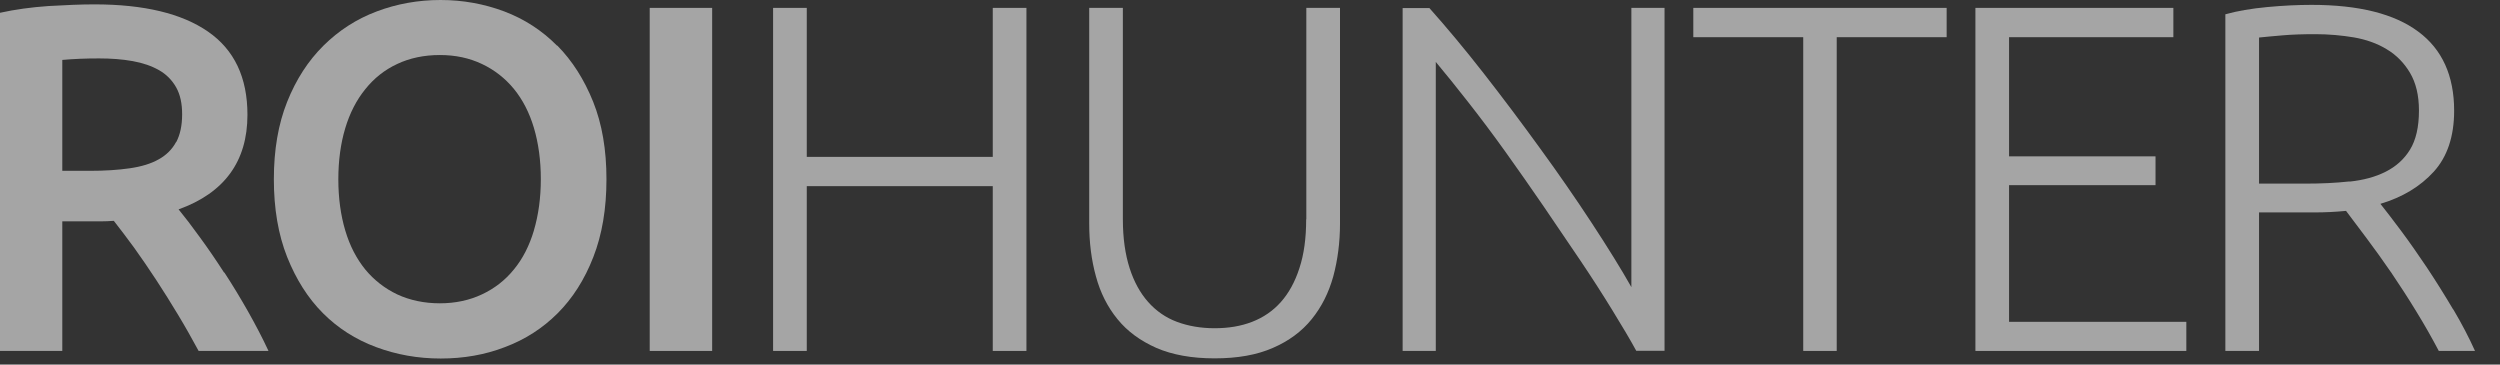 <?xml version="1.0" encoding="utf-8"?>
<svg xmlns="http://www.w3.org/2000/svg" fill="none" height="100%" overflow="visible" preserveAspectRatio="none" style="display: block;" viewBox="0 0 96 14" width="100%">
<rect x="0" y="0" width="96" height="14" fill="#333333" stroke="none"/>
<g id="Group 3578" opacity="0.56">
<path d="M21.388 1.751C20.813 1.17 20.134 0.73 19.365 0.439C18.589 0.149 17.775 -0 16.915 -0C16.056 -0 15.235 0.149 14.466 0.439C13.69 0.73 13.011 1.17 12.423 1.751C11.835 2.333 11.37 3.051 11.027 3.91C10.684 4.77 10.516 5.759 10.516 6.884C10.516 8.008 10.684 9.004 11.027 9.87C11.37 10.729 11.828 11.453 12.404 12.029C12.979 12.604 13.658 13.037 14.44 13.328C15.222 13.619 16.043 13.767 16.922 13.767C17.801 13.767 18.622 13.625 19.391 13.328C20.166 13.037 20.839 12.604 21.414 12.029C21.989 11.453 22.448 10.736 22.784 9.87C23.12 9.01 23.288 8.015 23.288 6.884C23.288 5.752 23.12 4.764 22.778 3.91C22.435 3.057 21.976 2.333 21.401 1.751H21.388ZM20.503 8.848C20.328 9.437 20.07 9.941 19.733 10.348C19.397 10.762 18.99 11.078 18.505 11.305C18.027 11.531 17.484 11.647 16.889 11.647C16.295 11.647 15.739 11.531 15.254 11.305C14.776 11.078 14.362 10.755 14.026 10.348C13.69 9.934 13.431 9.437 13.257 8.848C13.082 8.26 12.992 7.601 12.992 6.884C12.992 6.166 13.082 5.507 13.257 4.925C13.431 4.343 13.69 3.839 14.026 3.426C14.362 3.005 14.769 2.682 15.254 2.456C15.732 2.23 16.282 2.113 16.889 2.113C17.497 2.113 18.027 2.23 18.505 2.456C18.984 2.682 19.397 3.005 19.733 3.413C20.07 3.826 20.328 4.324 20.503 4.912C20.677 5.5 20.768 6.16 20.768 6.877C20.768 7.595 20.677 8.254 20.503 8.842V8.848Z" fill="white" id="Vector"/>
<path d="M8.603 10.464C8.286 9.973 7.976 9.521 7.672 9.107C7.369 8.687 7.097 8.331 6.858 8.04C8.616 7.407 9.502 6.198 9.502 4.408C9.502 2.973 8.997 1.913 7.989 1.215C6.981 0.517 5.527 0.168 3.626 0.168C3.109 0.168 2.515 0.194 1.862 0.232C1.202 0.278 0.582 0.362 0 0.491V13.476H2.392V8.499H3.911C4.04 8.499 4.189 8.493 4.37 8.48C4.609 8.784 4.867 9.126 5.152 9.514C5.43 9.902 5.714 10.316 5.998 10.749C6.283 11.188 6.567 11.634 6.845 12.1C7.123 12.559 7.382 13.024 7.627 13.476H10.31C10.083 12.985 9.818 12.481 9.527 11.964C9.237 11.453 8.933 10.949 8.616 10.464H8.603ZM6.761 5.455C6.612 5.733 6.386 5.959 6.089 6.121C5.792 6.289 5.423 6.399 4.977 6.463C4.531 6.528 4.021 6.56 3.439 6.56H2.392V2.301C2.825 2.262 3.29 2.243 3.801 2.243C4.266 2.243 4.699 2.275 5.093 2.346C5.488 2.417 5.824 2.534 6.108 2.695C6.393 2.857 6.612 3.083 6.768 3.361C6.923 3.639 6.994 3.981 6.994 4.389C6.994 4.822 6.916 5.177 6.768 5.455H6.761Z" fill="white" id="Vector_2"/>
<path d="M38.122 6.024H30.98V0.303H29.687V13.476H30.98V7.148H38.122V13.476H39.415V0.303H38.122V6.024Z" fill="white" id="Vector_3"/>
<path d="M27.347 0.303H24.949V13.476H27.347V0.303Z" fill="white" id="Vector_4"/>
<path d="M94.2 11.88C93.87 11.324 93.534 10.787 93.191 10.27C92.849 9.76 92.519 9.288 92.196 8.855C91.873 8.422 91.608 8.079 91.407 7.827C92.254 7.575 92.939 7.161 93.457 6.592C93.973 6.024 94.239 5.242 94.239 4.253C94.239 2.908 93.779 1.893 92.862 1.215C91.944 0.53 90.58 0.187 88.764 0.187C88.247 0.187 87.678 0.213 87.064 0.271C86.45 0.329 85.913 0.42 85.454 0.549V13.476H86.747V8.157H88.874C89.281 8.157 89.681 8.137 90.088 8.098C90.315 8.402 90.58 8.758 90.89 9.165C91.194 9.572 91.511 10.012 91.834 10.483C92.157 10.962 92.474 11.447 92.784 11.957C93.094 12.461 93.385 12.972 93.65 13.476H95.04C94.814 12.972 94.535 12.435 94.206 11.88H94.2ZM90.224 6.967C89.695 7.026 89.126 7.051 88.531 7.051H86.747V1.441C86.986 1.415 87.29 1.389 87.652 1.357C88.014 1.325 88.434 1.312 88.912 1.312C89.423 1.312 89.914 1.357 90.386 1.435C90.864 1.519 91.284 1.667 91.653 1.893C92.021 2.113 92.319 2.417 92.545 2.798C92.771 3.18 92.888 3.658 92.888 4.246C92.888 4.88 92.771 5.377 92.545 5.746C92.319 6.114 92.009 6.392 91.614 6.592C91.22 6.793 90.761 6.916 90.224 6.974V6.967Z" fill="white" id="Vector_5"/>
<path d="M77.148 7.11H82.772V6.004H77.148V1.428H83.457V0.303H75.856V13.476H83.955V12.358H77.148V7.11Z" fill="white" id="Vector_6"/>
<path d="M62.645 11.026C62.251 10.328 61.746 9.514 61.132 8.577C60.518 7.64 59.852 6.676 59.141 5.7C58.43 4.718 57.707 3.755 56.97 2.811C56.233 1.868 55.535 1.034 54.889 0.31H53.861V13.476H55.134V2.378C55.496 2.811 55.91 3.322 56.375 3.917C56.841 4.511 57.319 5.145 57.804 5.823C58.288 6.502 58.78 7.2 59.271 7.918C59.762 8.635 60.234 9.333 60.687 10.005C61.139 10.677 61.546 11.311 61.914 11.912C62.283 12.513 62.593 13.03 62.832 13.47H63.918V0.303H62.645V11.026Z" fill="white" id="Vector_7"/>
<path d="M65.023 1.428H69.244V13.476H70.53V1.428H74.751V0.303H65.023V1.428Z" fill="white" id="Vector_8"/>
<path d="M50.157 8.422C50.157 9.146 50.073 9.766 49.898 10.296C49.73 10.82 49.491 11.253 49.188 11.595C48.884 11.938 48.515 12.19 48.082 12.358C47.649 12.526 47.171 12.604 46.641 12.604C46.111 12.604 45.626 12.52 45.193 12.358C44.76 12.196 44.392 11.938 44.088 11.595C43.784 11.253 43.545 10.82 43.377 10.296C43.209 9.773 43.118 9.146 43.118 8.422V0.303H41.826V8.59C41.826 9.314 41.91 9.986 42.084 10.613C42.252 11.24 42.53 11.789 42.911 12.255C43.293 12.726 43.791 13.088 44.404 13.36C45.019 13.625 45.762 13.761 46.641 13.761C47.52 13.761 48.257 13.631 48.877 13.36C49.491 13.095 49.989 12.726 50.37 12.255C50.752 11.783 51.023 11.24 51.198 10.613C51.366 9.986 51.456 9.307 51.456 8.59V0.303H50.163V8.422H50.157Z" fill="white" id="Vector_9"/>
</g>
</svg>